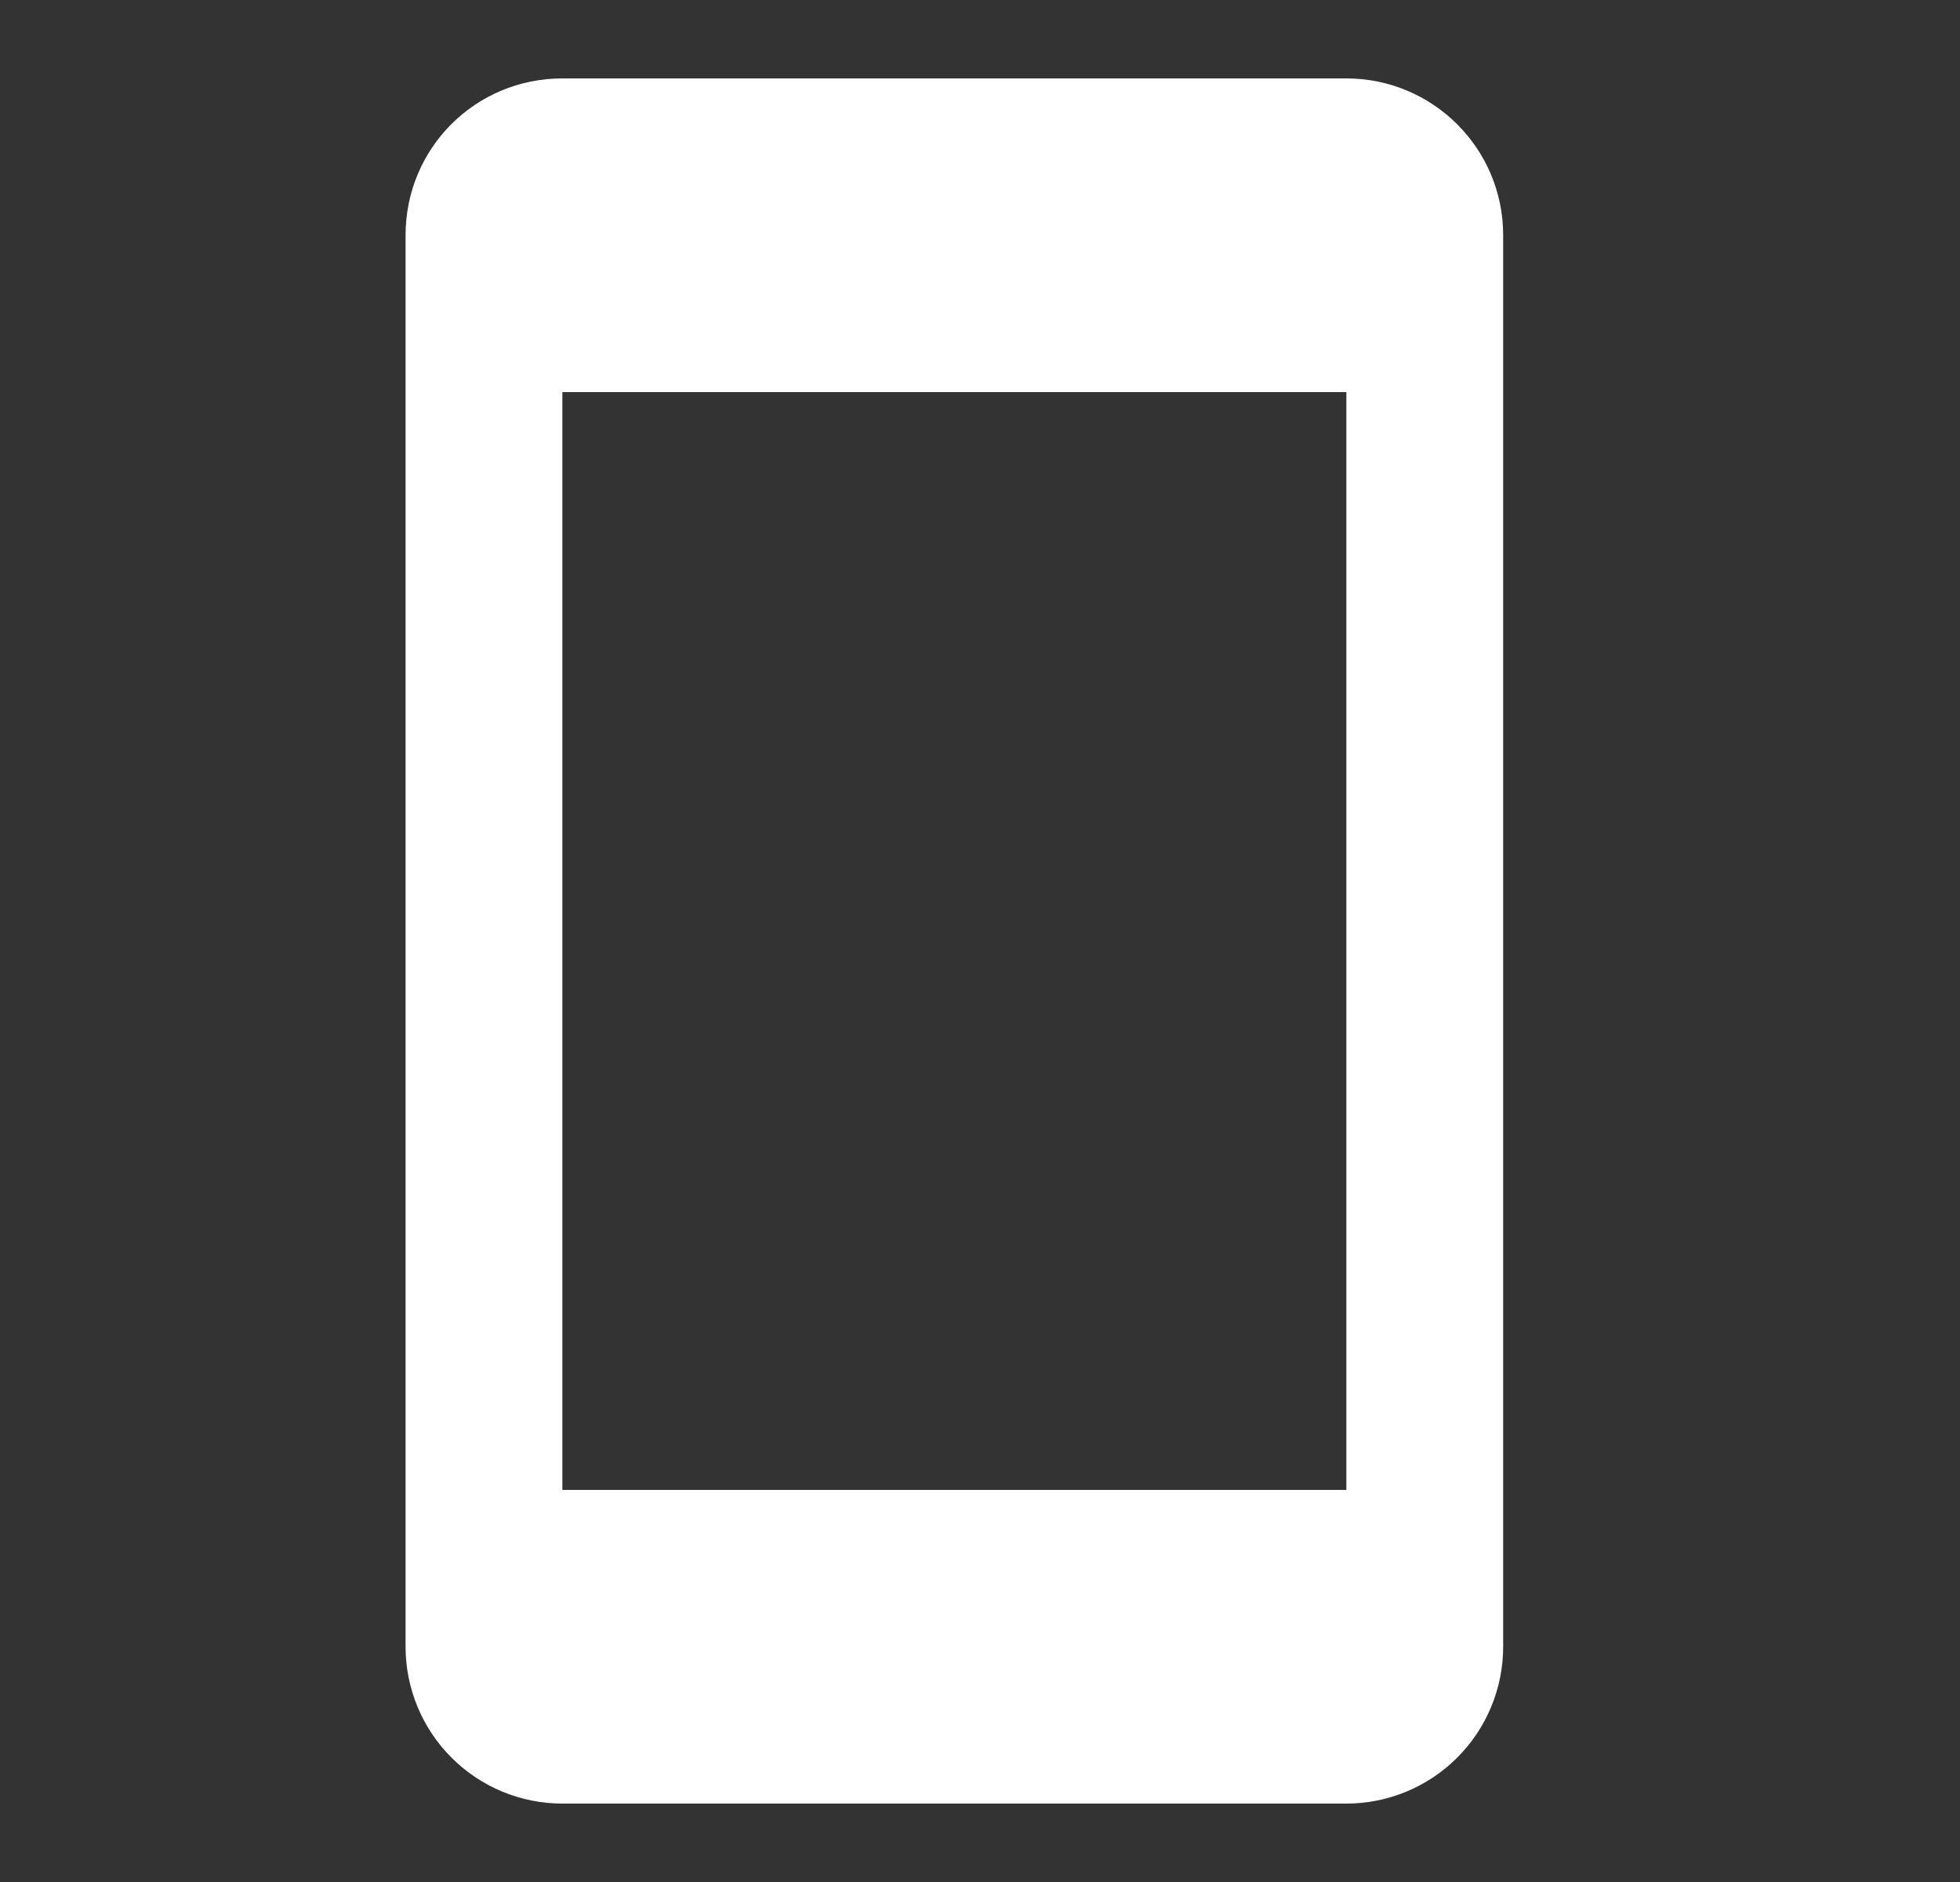 <svg width="25" height="24" viewBox="0 0 25 24" fill="none" xmlns="http://www.w3.org/2000/svg">
<rect x="0" y="0" width="25" height="24" fill="#333333" stroke="none"/>
<path d="M17.173 19H7.173V5H17.173M17.173 1H7.173C6.063 1 5.173 1.89 5.173 3V21C5.173 21.53 5.384 22.039 5.759 22.414C6.134 22.789 6.642 23 7.173 23H17.173C17.703 23 18.212 22.789 18.587 22.414C18.962 22.039 19.173 21.53 19.173 21V3C19.173 1.89 18.273 1 17.173 1Z" fill="white"/>
</svg>
